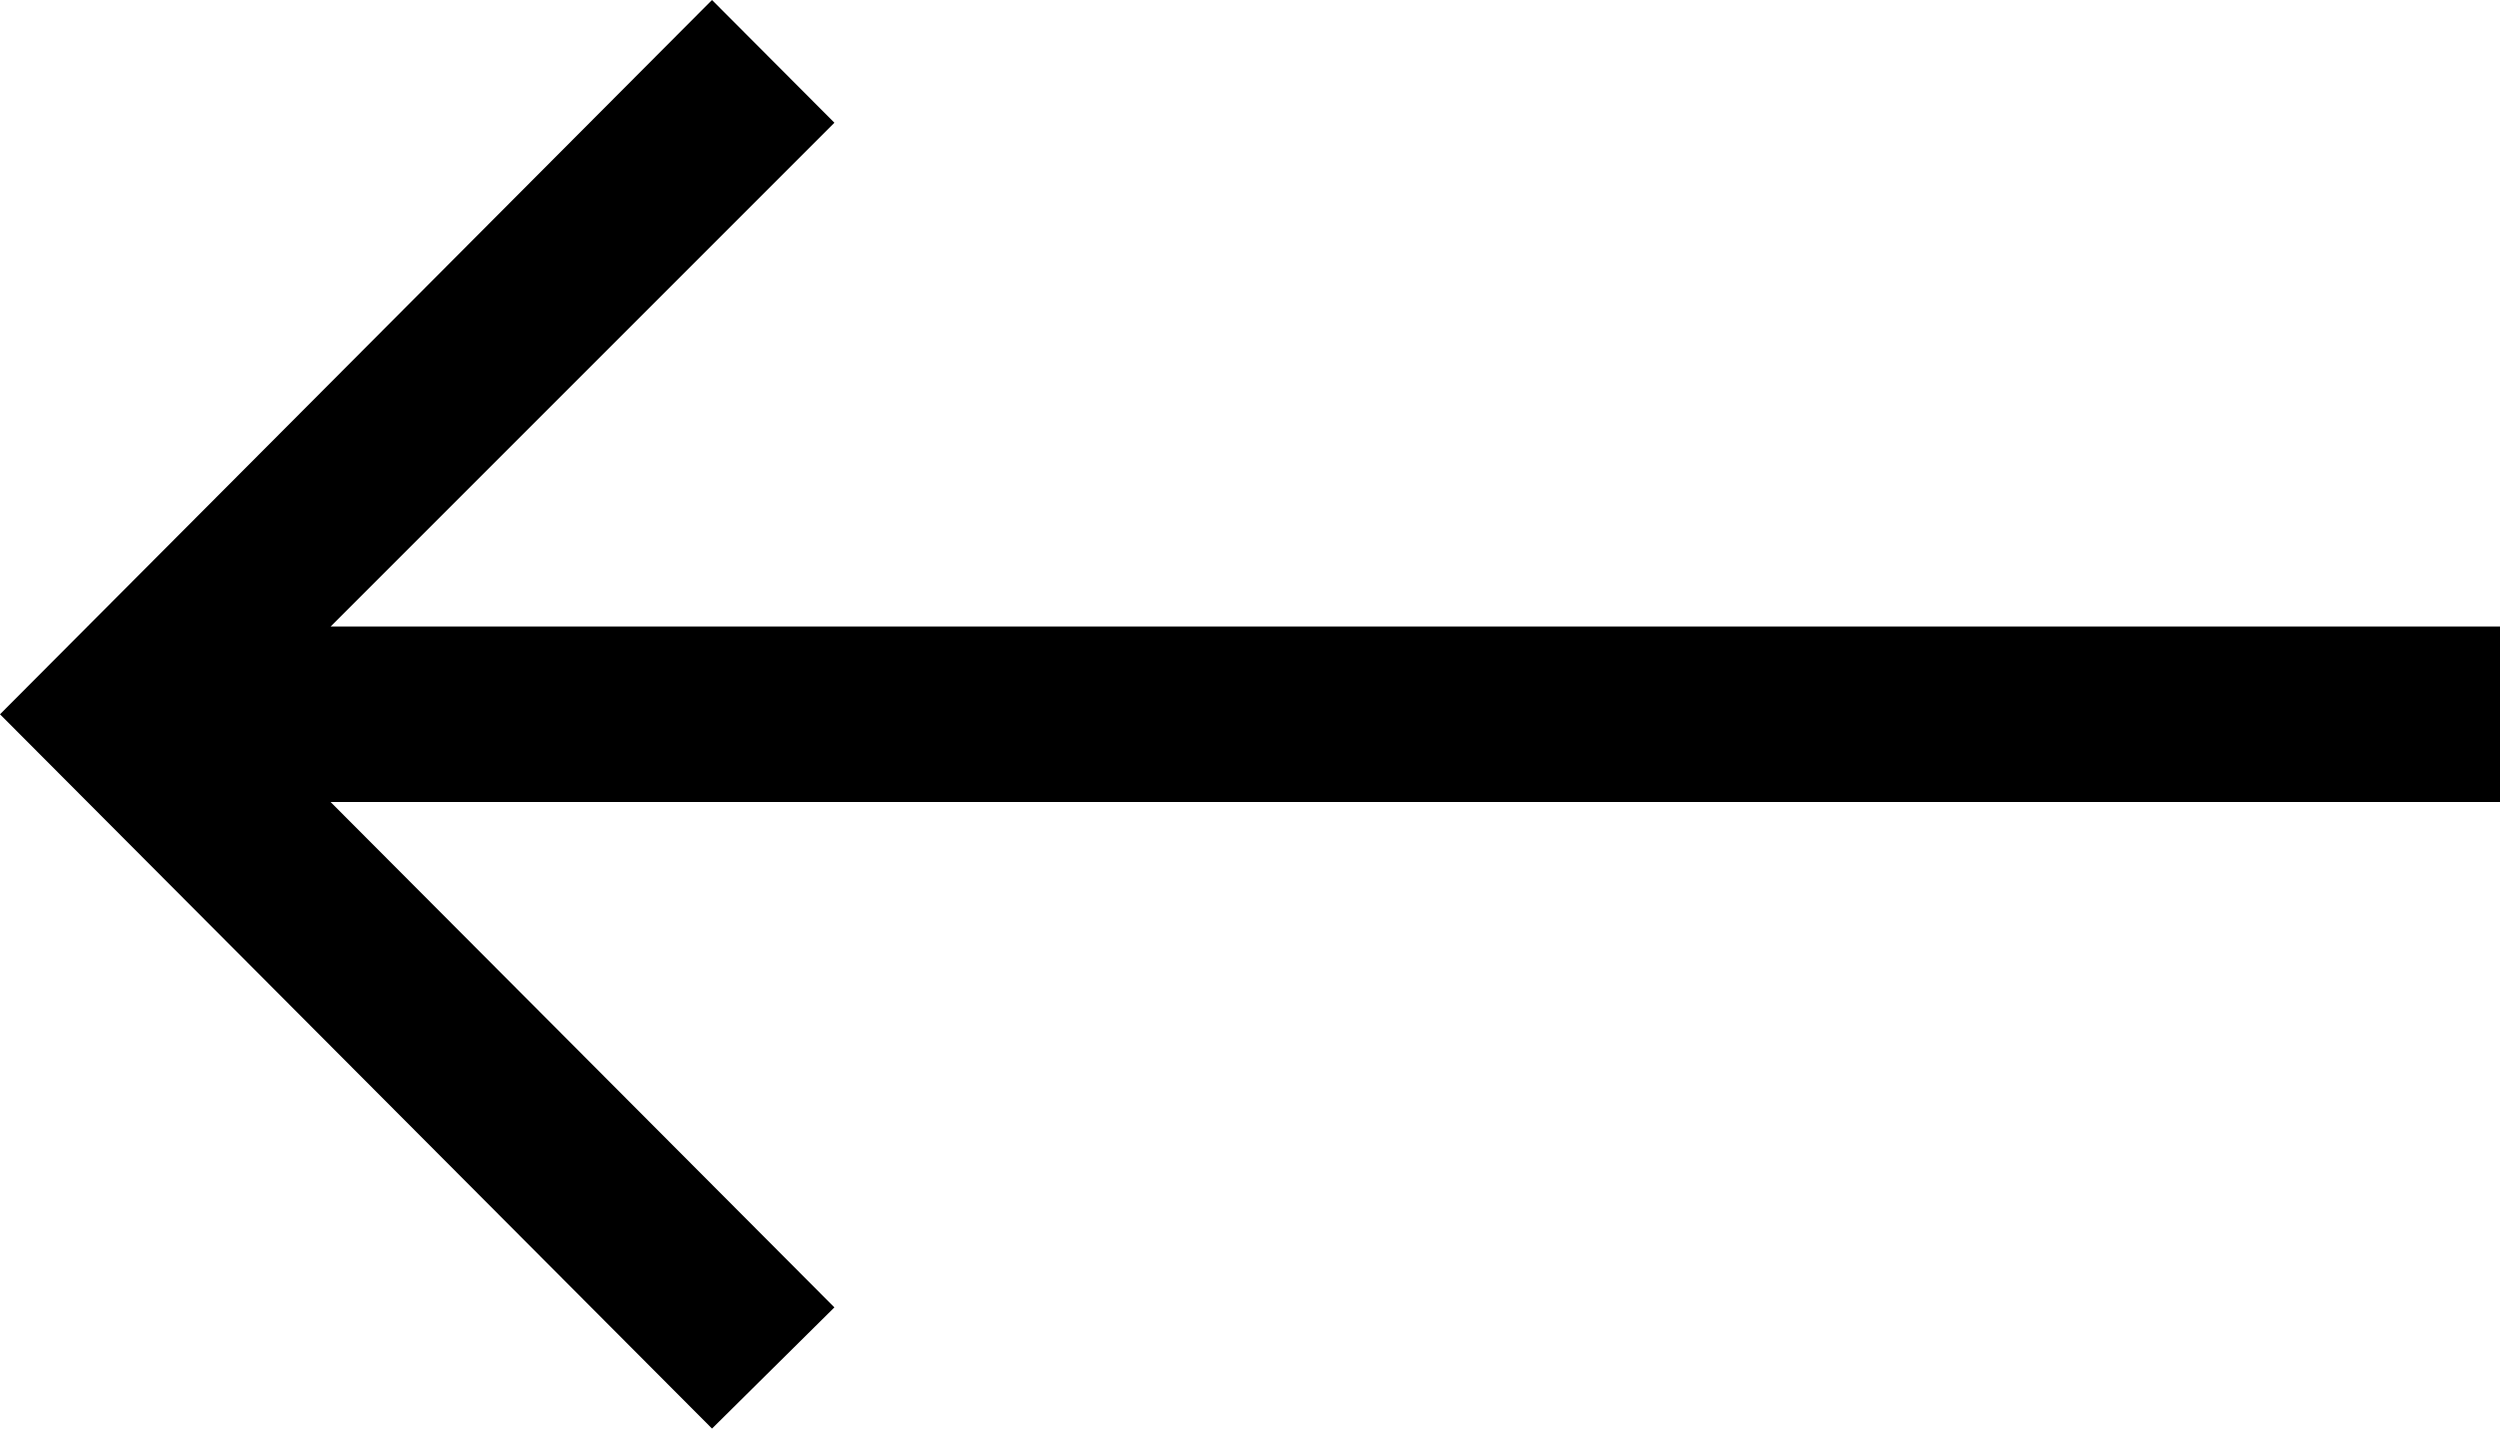 <svg viewBox="0 0 21 12" xmlns="http://www.w3.org/2000/svg">
<path d="M5.981 5.94339e-07L-1.38281e-06 6L5.981 12L7.009 10.982L2.777 6.737L21 6.737L21 5.263L2.777 5.263L7.009 1.031L5.981 5.94339e-07Z"/>
</svg>
